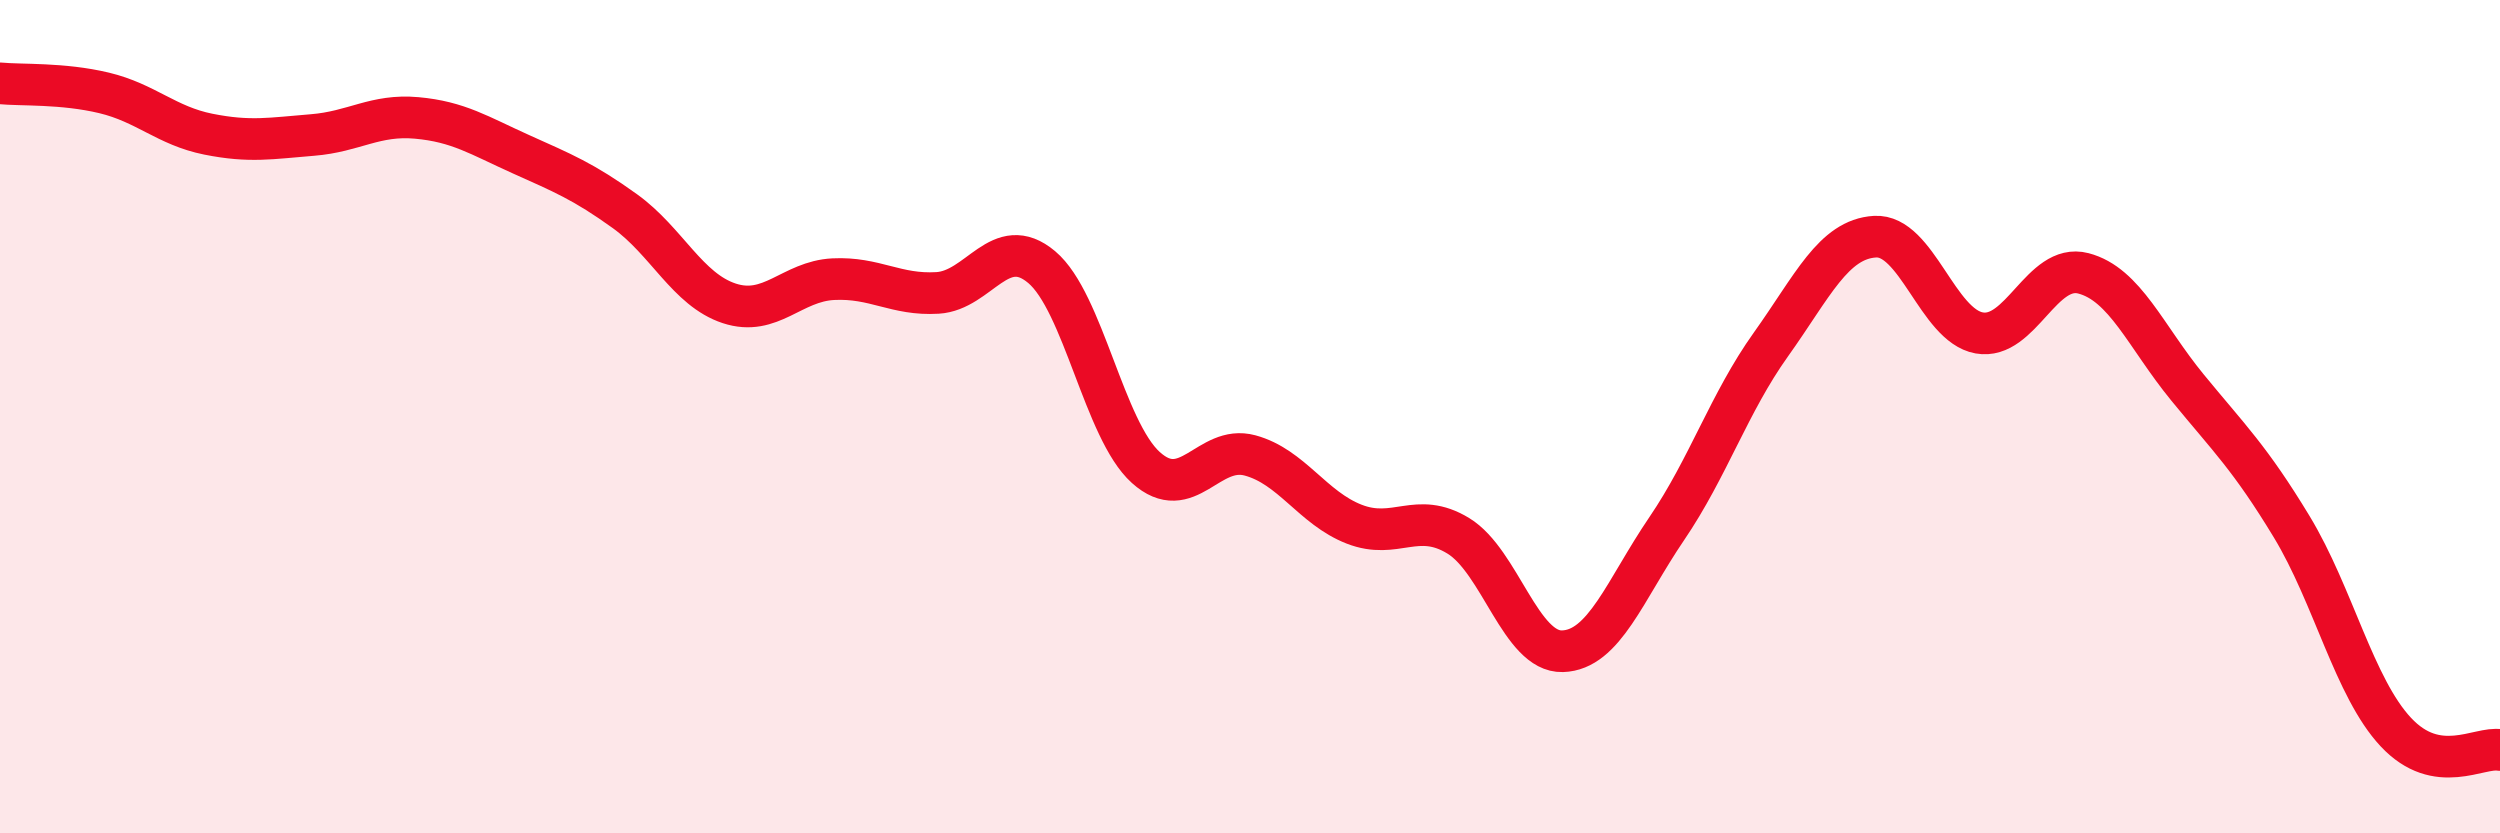 
    <svg width="60" height="20" viewBox="0 0 60 20" xmlns="http://www.w3.org/2000/svg">
      <path
        d="M 0,2 C 0.5,2.05 1.5,1.99 2.5,2.23 C 3.5,2.47 4,3.02 5,3.22 C 6,3.42 6.5,3.32 7.5,3.24 C 8.5,3.16 9,2.74 10,2.83 C 11,2.92 11.5,3.25 12.5,3.7 C 13.5,4.15 14,4.35 15,5.07 C 16,5.79 16.5,6.95 17.5,7.28 C 18.5,7.61 19,6.75 20,6.7 C 21,6.65 21.5,7.09 22.5,7.03 C 23.5,6.97 24,5.57 25,6.41 C 26,7.25 26.5,10.32 27.5,11.22 C 28.5,12.12 29,10.66 30,10.93 C 31,11.2 31.5,12.19 32.5,12.58 C 33.5,12.97 34,12.25 35,12.86 C 36,13.47 36.5,15.66 37.5,15.63 C 38.5,15.6 39,14.16 40,12.69 C 41,11.22 41.5,9.67 42.5,8.27 C 43.5,6.87 44,5.74 45,5.68 C 46,5.62 46.5,7.81 47.5,7.99 C 48.5,8.17 49,6.3 50,6.56 C 51,6.82 51.5,8.08 52.5,9.3 C 53.5,10.52 54,10.99 55,12.64 C 56,14.29 56.5,16.5 57.5,17.57 C 58.5,18.64 59.5,17.91 60,18L60 20L0 20Z"
        fill="#EB0A25"
        opacity="0.1"
        stroke-linecap="round"
        stroke-linejoin="round"
      />
      <path
        d="M 0,2 C 0.5,2.05 1.5,1.99 2.5,2.23 C 3.5,2.47 4,3.02 5,3.22 C 6,3.42 6.5,3.32 7.5,3.24 C 8.5,3.16 9,2.74 10,2.83 C 11,2.92 11.5,3.25 12.5,3.7 C 13.5,4.15 14,4.35 15,5.07 C 16,5.79 16.5,6.95 17.5,7.28 C 18.5,7.61 19,6.75 20,6.7 C 21,6.65 21.5,7.09 22.5,7.03 C 23.5,6.97 24,5.57 25,6.41 C 26,7.25 26.5,10.32 27.5,11.22 C 28.5,12.12 29,10.66 30,10.93 C 31,11.2 31.5,12.19 32.5,12.58 C 33.5,12.97 34,12.25 35,12.86 C 36,13.47 36.5,15.66 37.5,15.63 C 38.5,15.6 39,14.16 40,12.69 C 41,11.22 41.5,9.67 42.5,8.27 C 43.5,6.87 44,5.74 45,5.68 C 46,5.62 46.5,7.81 47.5,7.99 C 48.5,8.17 49,6.3 50,6.56 C 51,6.82 51.5,8.08 52.5,9.3 C 53.5,10.52 54,10.99 55,12.64 C 56,14.29 56.5,16.5 57.5,17.57 C 58.5,18.64 59.5,17.91 60,18"
        stroke="#EB0A25"
        stroke-width="1"
        fill="none"
        stroke-linecap="round"
        stroke-linejoin="round"
      />
    </svg>
  